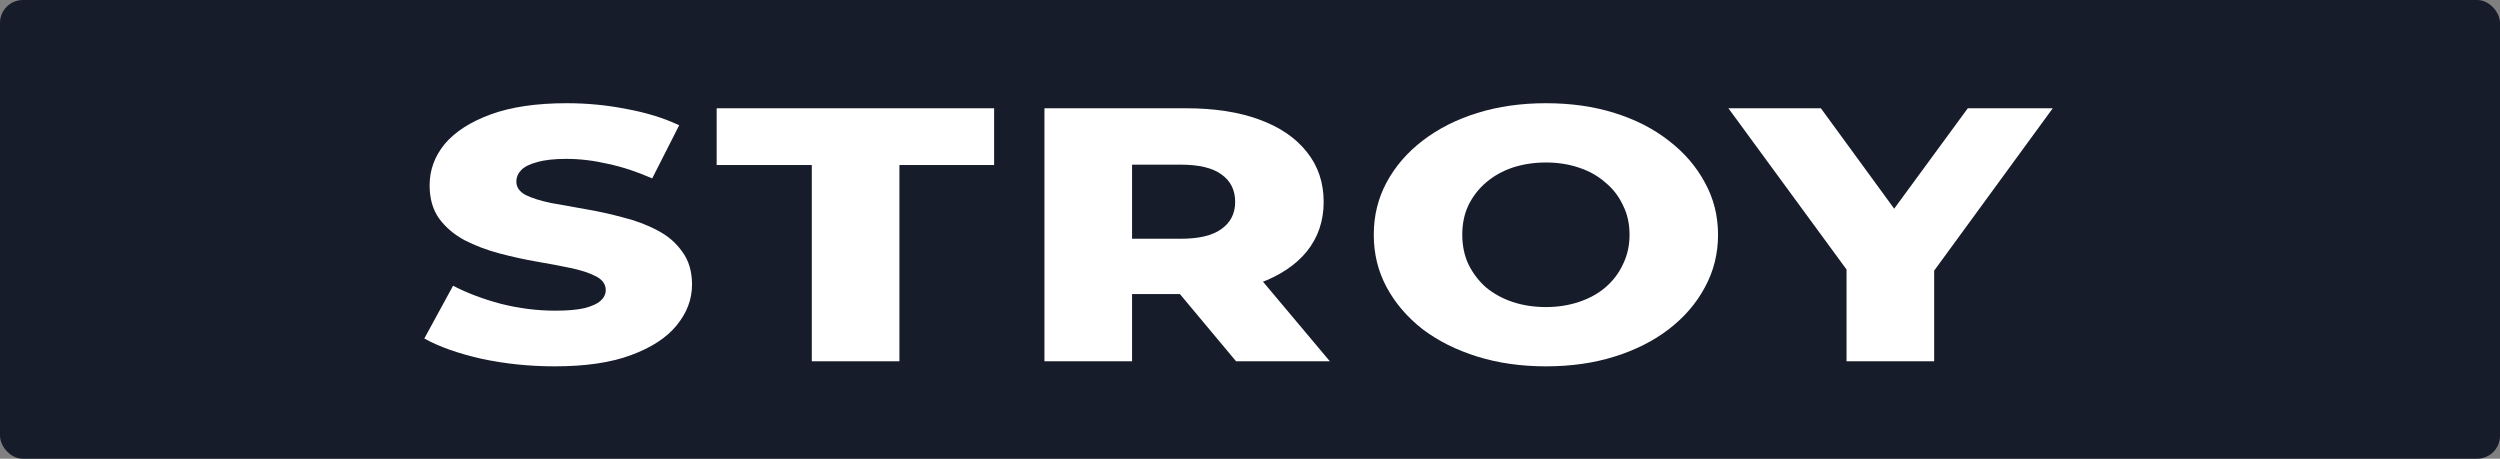 <svg width="218" height="40" viewBox="0 0 218 40" fill="none" xmlns="http://www.w3.org/2000/svg">
<rect x="0" y="0" width="218" height="40" fill="#808080" stroke="none"/>
<rect width="218" height="40" rx="2" fill="#171C2B"/>
<path d="M161.019 31.504V22.174L162.794 25.925L150.717 9.441H158.781L167.502 21.387H162.833L171.592 9.441H179L166.961 25.925L168.659 22.174V31.504H161.019Z" fill="white"/>
<path d="M134.803 31.945C132.642 31.945 130.649 31.661 128.822 31.094C126.996 30.526 125.401 29.728 124.038 28.698C122.7 27.648 121.658 26.429 120.912 25.042C120.166 23.656 119.793 22.132 119.793 20.472C119.793 18.812 120.166 17.289 120.912 15.902C121.658 14.516 122.7 13.307 124.038 12.278C125.401 11.227 126.996 10.418 128.822 9.851C130.649 9.284 132.642 9 134.803 9C136.99 9 138.983 9.284 140.784 9.851C142.61 10.418 144.192 11.227 145.53 12.278C146.867 13.307 147.909 14.516 148.655 15.902C149.427 17.289 149.813 18.812 149.813 20.472C149.813 22.132 149.427 23.666 148.655 25.074C147.909 26.461 146.867 27.669 145.53 28.698C144.192 29.728 142.61 30.526 140.784 31.094C138.983 31.661 136.99 31.945 134.803 31.945ZM134.803 26.776C135.832 26.776 136.784 26.629 137.658 26.335C138.559 26.041 139.33 25.62 139.974 25.074C140.642 24.507 141.157 23.834 141.517 23.057C141.903 22.279 142.096 21.418 142.096 20.472C142.096 19.506 141.903 18.644 141.517 17.888C141.157 17.11 140.642 16.449 139.974 15.902C139.33 15.335 138.559 14.904 137.658 14.61C136.784 14.316 135.832 14.169 134.803 14.169C133.774 14.169 132.809 14.316 131.909 14.61C131.035 14.904 130.263 15.335 129.594 15.902C128.951 16.449 128.436 17.11 128.051 17.888C127.69 18.644 127.51 19.506 127.51 20.472C127.51 21.418 127.69 22.279 128.051 23.057C128.436 23.834 128.951 24.507 129.594 25.074C130.263 25.62 131.035 26.041 131.909 26.335C132.809 26.629 133.774 26.776 134.803 26.776Z" fill="white"/>
<path d="M91.076 31.504V9.441H103.424C105.893 9.441 108.016 9.767 109.79 10.418C111.591 11.07 112.98 12.015 113.958 13.255C114.935 14.474 115.424 15.924 115.424 17.605C115.424 19.264 114.935 20.704 113.958 21.922C112.98 23.12 111.591 24.044 109.79 24.696C108.016 25.326 105.893 25.641 103.424 25.641H95.321L98.716 23.026V31.504H91.076ZM107.784 31.504L101.07 23.467H109.212L115.964 31.504H107.784ZM98.716 23.687L95.321 20.819H102.961C104.556 20.819 105.739 20.536 106.511 19.968C107.308 19.401 107.707 18.613 107.707 17.605C107.707 16.575 107.308 15.776 106.511 15.209C105.739 14.642 104.556 14.358 102.961 14.358H95.321L98.716 11.49V23.687Z" fill="white"/>
<path d="M70.789 31.504V14.39H62.493V9.441H86.687V14.39H78.429V31.504H70.789Z" fill="white"/>
<path d="M48.383 31.945C46.17 31.945 44.035 31.724 41.977 31.283C39.945 30.821 38.286 30.232 37 29.518L39.508 24.916C40.717 25.547 42.106 26.072 43.675 26.492C45.27 26.892 46.852 27.091 48.421 27.091C49.476 27.091 50.325 27.017 50.968 26.87C51.611 26.702 52.074 26.492 52.357 26.24C52.666 25.967 52.82 25.652 52.82 25.295C52.82 24.79 52.537 24.391 51.971 24.097C51.405 23.803 50.672 23.561 49.772 23.372C48.871 23.183 47.868 22.994 46.762 22.805C45.682 22.616 44.589 22.374 43.482 22.08C42.402 21.786 41.412 21.407 40.511 20.945C39.611 20.462 38.878 19.842 38.312 19.086C37.746 18.308 37.463 17.331 37.463 16.154C37.463 14.831 37.9 13.633 38.775 12.562C39.675 11.49 41.013 10.628 42.788 9.977C44.563 9.326 46.775 9 49.425 9C51.2 9 52.936 9.168 54.634 9.504C56.357 9.819 57.888 10.292 59.225 10.923L56.872 15.556C55.585 14.988 54.312 14.568 53.052 14.295C51.791 14.001 50.569 13.854 49.386 13.854C48.331 13.854 47.482 13.948 46.839 14.137C46.196 14.306 45.733 14.537 45.45 14.831C45.167 15.125 45.026 15.461 45.026 15.839C45.026 16.323 45.296 16.711 45.836 17.006C46.402 17.279 47.135 17.51 48.035 17.699C48.962 17.867 49.965 18.046 51.045 18.235C52.151 18.424 53.245 18.665 54.325 18.959C55.431 19.233 56.434 19.611 57.335 20.094C58.235 20.556 58.955 21.176 59.495 21.954C60.061 22.71 60.344 23.666 60.344 24.822C60.344 26.104 59.894 27.291 58.994 28.383C58.119 29.455 56.794 30.316 55.02 30.968C53.27 31.619 51.058 31.945 48.383 31.945Z" fill="white"/>
</svg>
